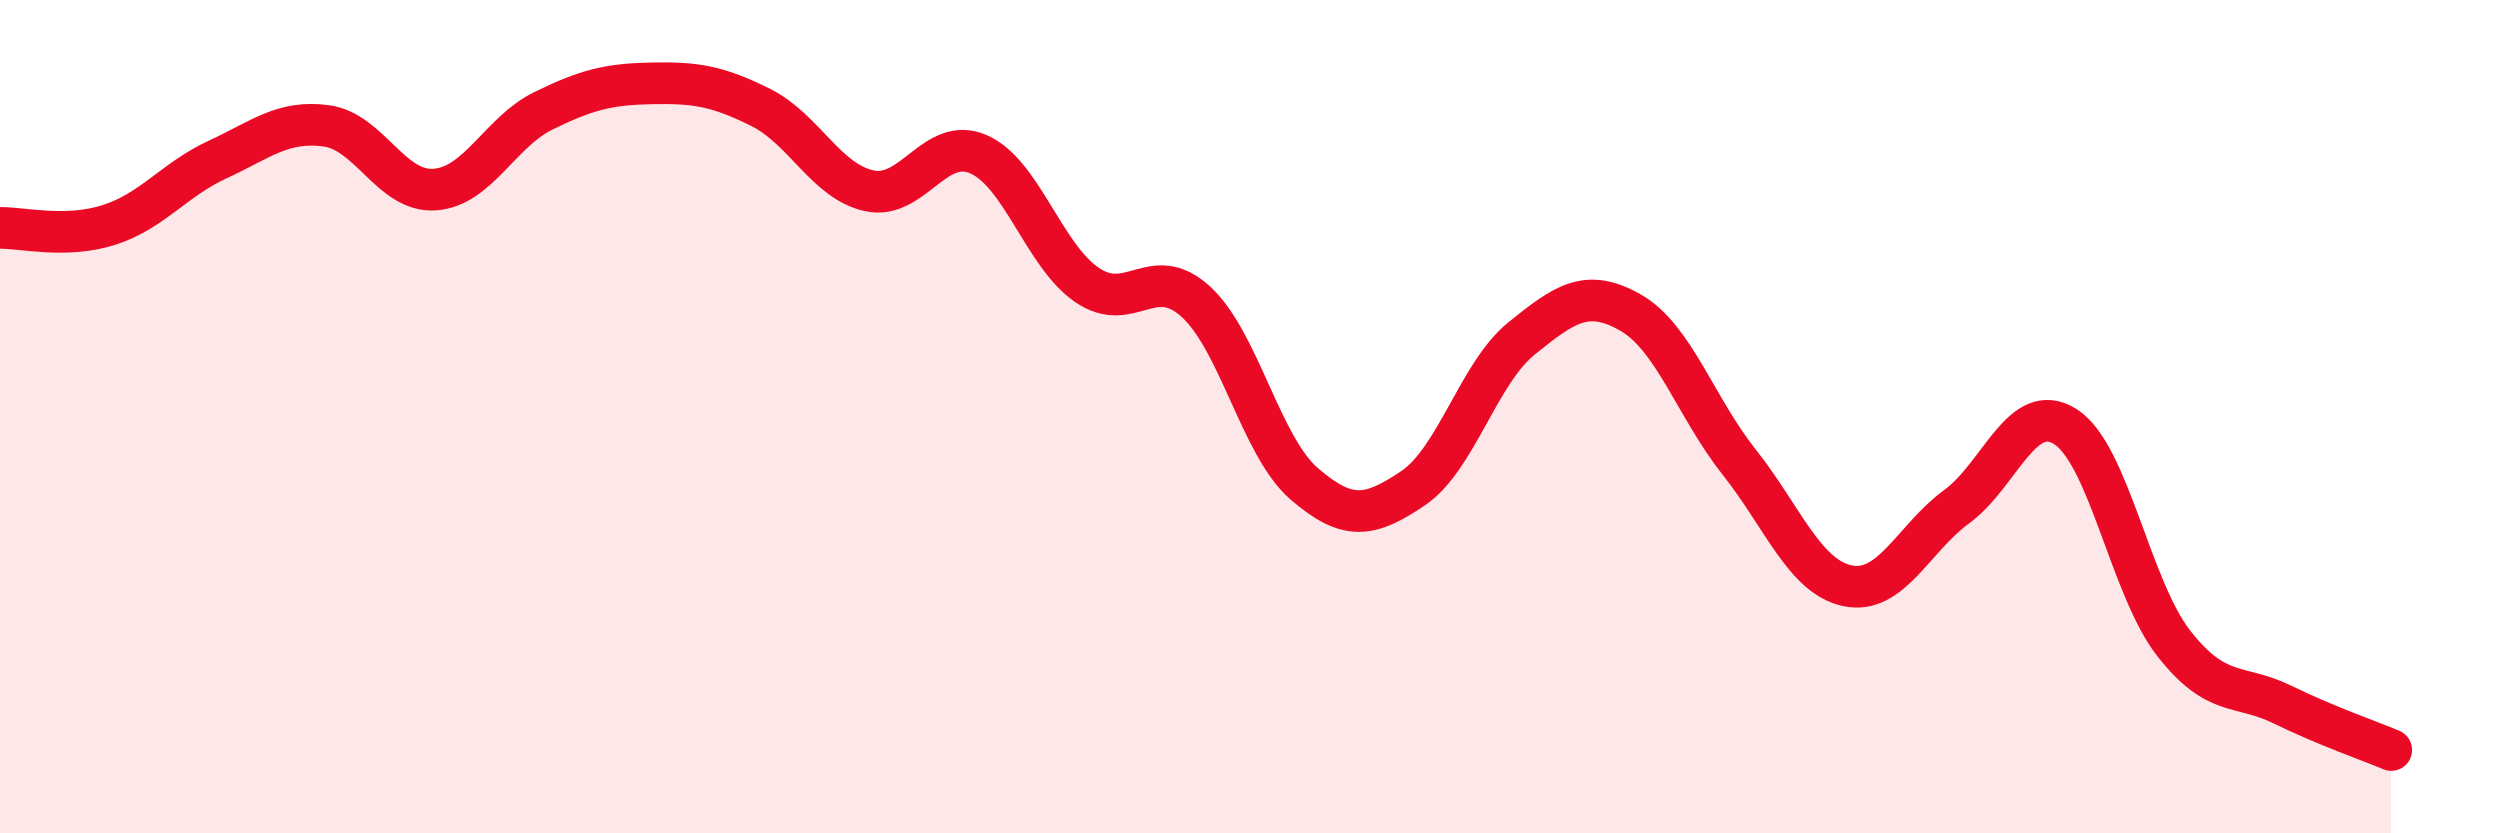 
    <svg width="60" height="20" viewBox="0 0 60 20" xmlns="http://www.w3.org/2000/svg">
      <path
        d="M 0,5.47 C 0.52,5.46 1.57,5.73 2.61,5.4 C 3.65,5.07 4.18,4.31 5.22,3.83 C 6.26,3.35 6.79,2.88 7.83,3.02 C 8.87,3.16 9.39,4.62 10.43,4.55 C 11.47,4.48 12,3.17 13.04,2.66 C 14.08,2.15 14.61,2.02 15.65,2 C 16.69,1.98 17.22,2.06 18.26,2.58 C 19.3,3.1 19.83,4.36 20.87,4.58 C 21.91,4.8 22.44,3.25 23.48,3.7 C 24.52,4.15 25.05,6.13 26.09,6.84 C 27.13,7.55 27.66,6.29 28.7,7.24 C 29.74,8.19 30.26,10.71 31.3,11.61 C 32.34,12.51 32.87,12.42 33.91,11.72 C 34.95,11.02 35.48,8.96 36.52,8.12 C 37.56,7.28 38.09,6.91 39.13,7.5 C 40.17,8.09 40.7,9.78 41.74,11.09 C 42.78,12.4 43.31,13.85 44.35,14.06 C 45.39,14.27 45.92,12.92 46.96,12.16 C 48,11.4 48.53,9.58 49.57,10.24 C 50.61,10.9 51.13,14.11 52.17,15.44 C 53.21,16.77 53.74,16.4 54.78,16.91 C 55.82,17.42 56.87,17.78 57.39,18L57.39 20L0 20Z"
        fill="#EB0A25"
        opacity="0.1"
        stroke-linecap="round"
        stroke-linejoin="round"
      />
      <path
        d="M 0,5.47 C 0.52,5.46 1.57,5.73 2.61,5.4 C 3.65,5.07 4.18,4.31 5.22,3.83 C 6.26,3.35 6.79,2.88 7.83,3.02 C 8.87,3.16 9.39,4.62 10.43,4.55 C 11.47,4.48 12,3.17 13.04,2.66 C 14.08,2.15 14.61,2.02 15.65,2 C 16.69,1.98 17.22,2.06 18.26,2.58 C 19.3,3.1 19.83,4.36 20.87,4.58 C 21.91,4.8 22.44,3.25 23.48,3.7 C 24.52,4.15 25.05,6.13 26.09,6.84 C 27.13,7.55 27.66,6.29 28.7,7.24 C 29.74,8.19 30.26,10.71 31.3,11.61 C 32.34,12.51 32.87,12.42 33.91,11.72 C 34.95,11.02 35.48,8.96 36.52,8.12 C 37.56,7.28 38.09,6.91 39.13,7.5 C 40.17,8.09 40.7,9.78 41.74,11.09 C 42.78,12.4 43.31,13.85 44.35,14.06 C 45.39,14.27 45.92,12.92 46.96,12.16 C 48,11.4 48.53,9.58 49.57,10.24 C 50.61,10.9 51.13,14.11 52.17,15.44 C 53.21,16.77 53.74,16.4 54.78,16.91 C 55.82,17.42 56.87,17.78 57.39,18"
        stroke="#EB0A25"
        stroke-width="1"
        fill="none"
        stroke-linecap="round"
        stroke-linejoin="round"
      />
    </svg>
  